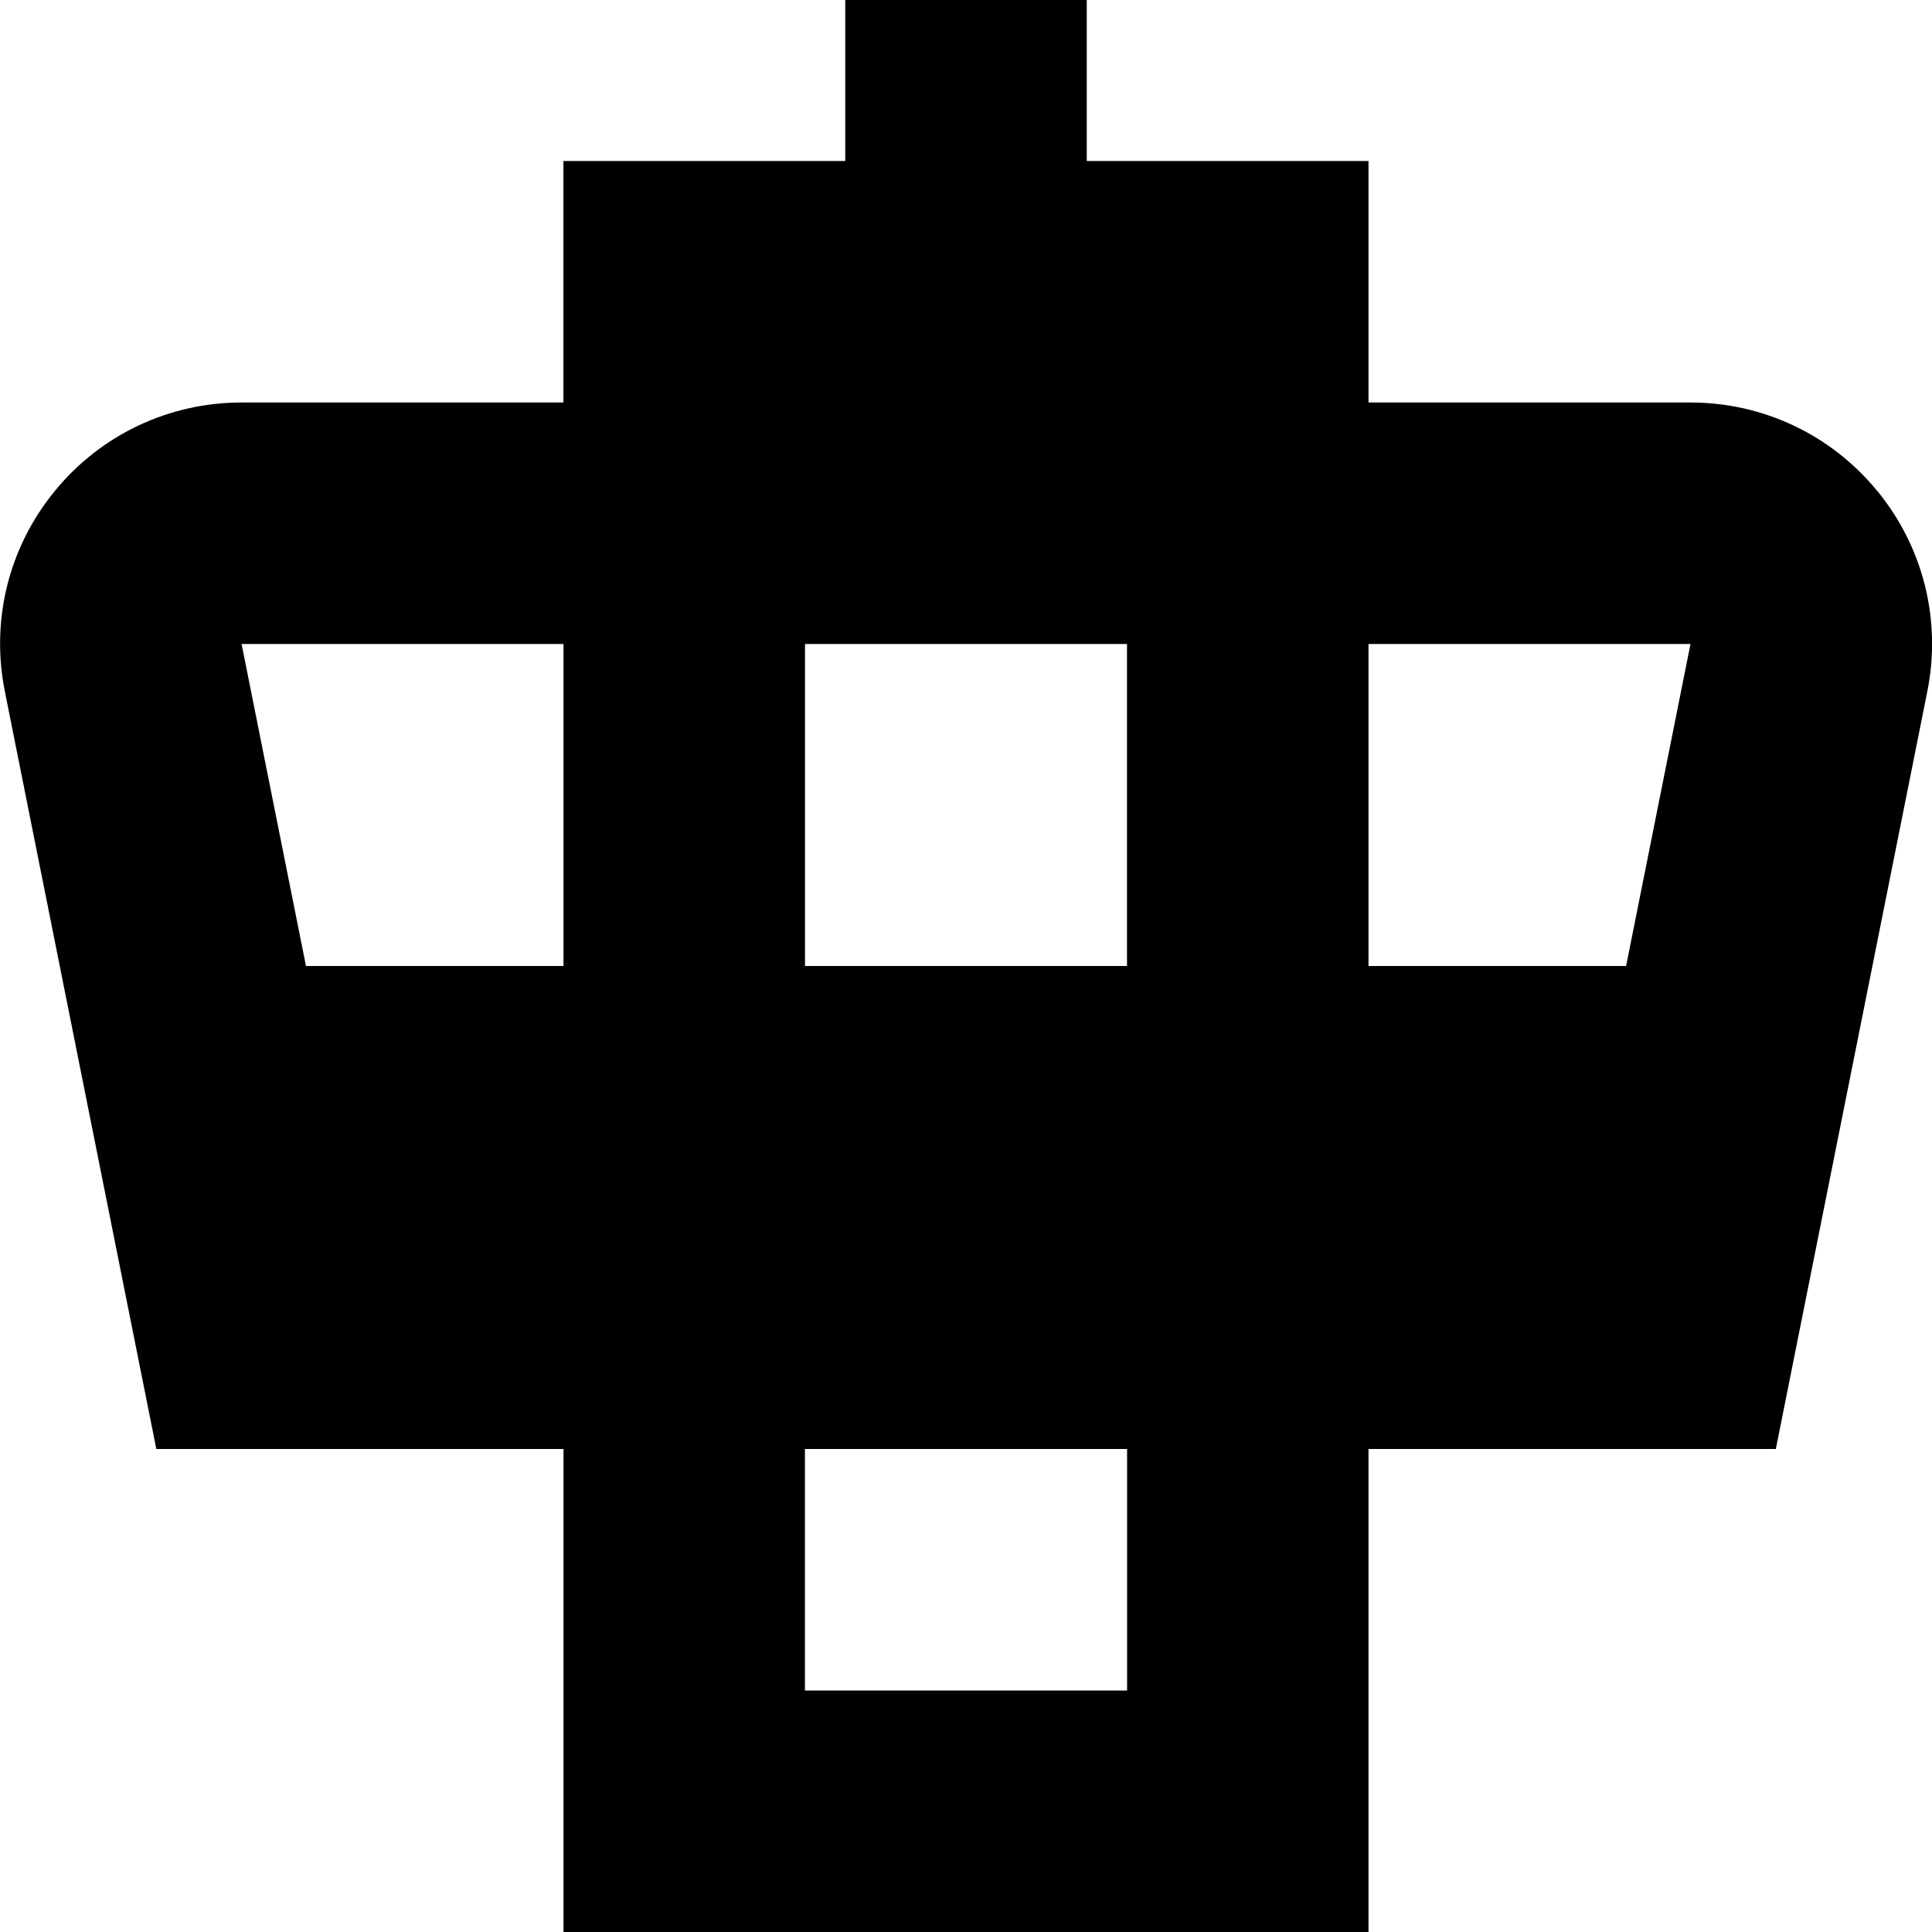<?xml version="1.0" encoding="UTF-8"?>
<svg xmlns="http://www.w3.org/2000/svg" id="Layer_1" data-name="Layer 1" viewBox="0 0 24 24" width="512" height="512"><path d="M23.319,6.098c-.571-.697-1.417-1.098-2.319-1.098h-4V2h-3.5V0h-3V2h-3.501v3H3.001c-.902,0-1.748,.4-2.319,1.098C.109,6.796-.117,7.703,.06,8.588l1.882,9.412H7v6h10v-6h5.06l1.882-9.412c.177-.885-.05-1.792-.622-2.49Zm-3.119,5.902h-3.2v-4h4l-.8,4Zm-6.2-4v4h-4v-4h4Zm-7,0v4H3.801l-.8-4h3.999Zm7,13h-4.001v-3h4.002v3Z"/></svg>

